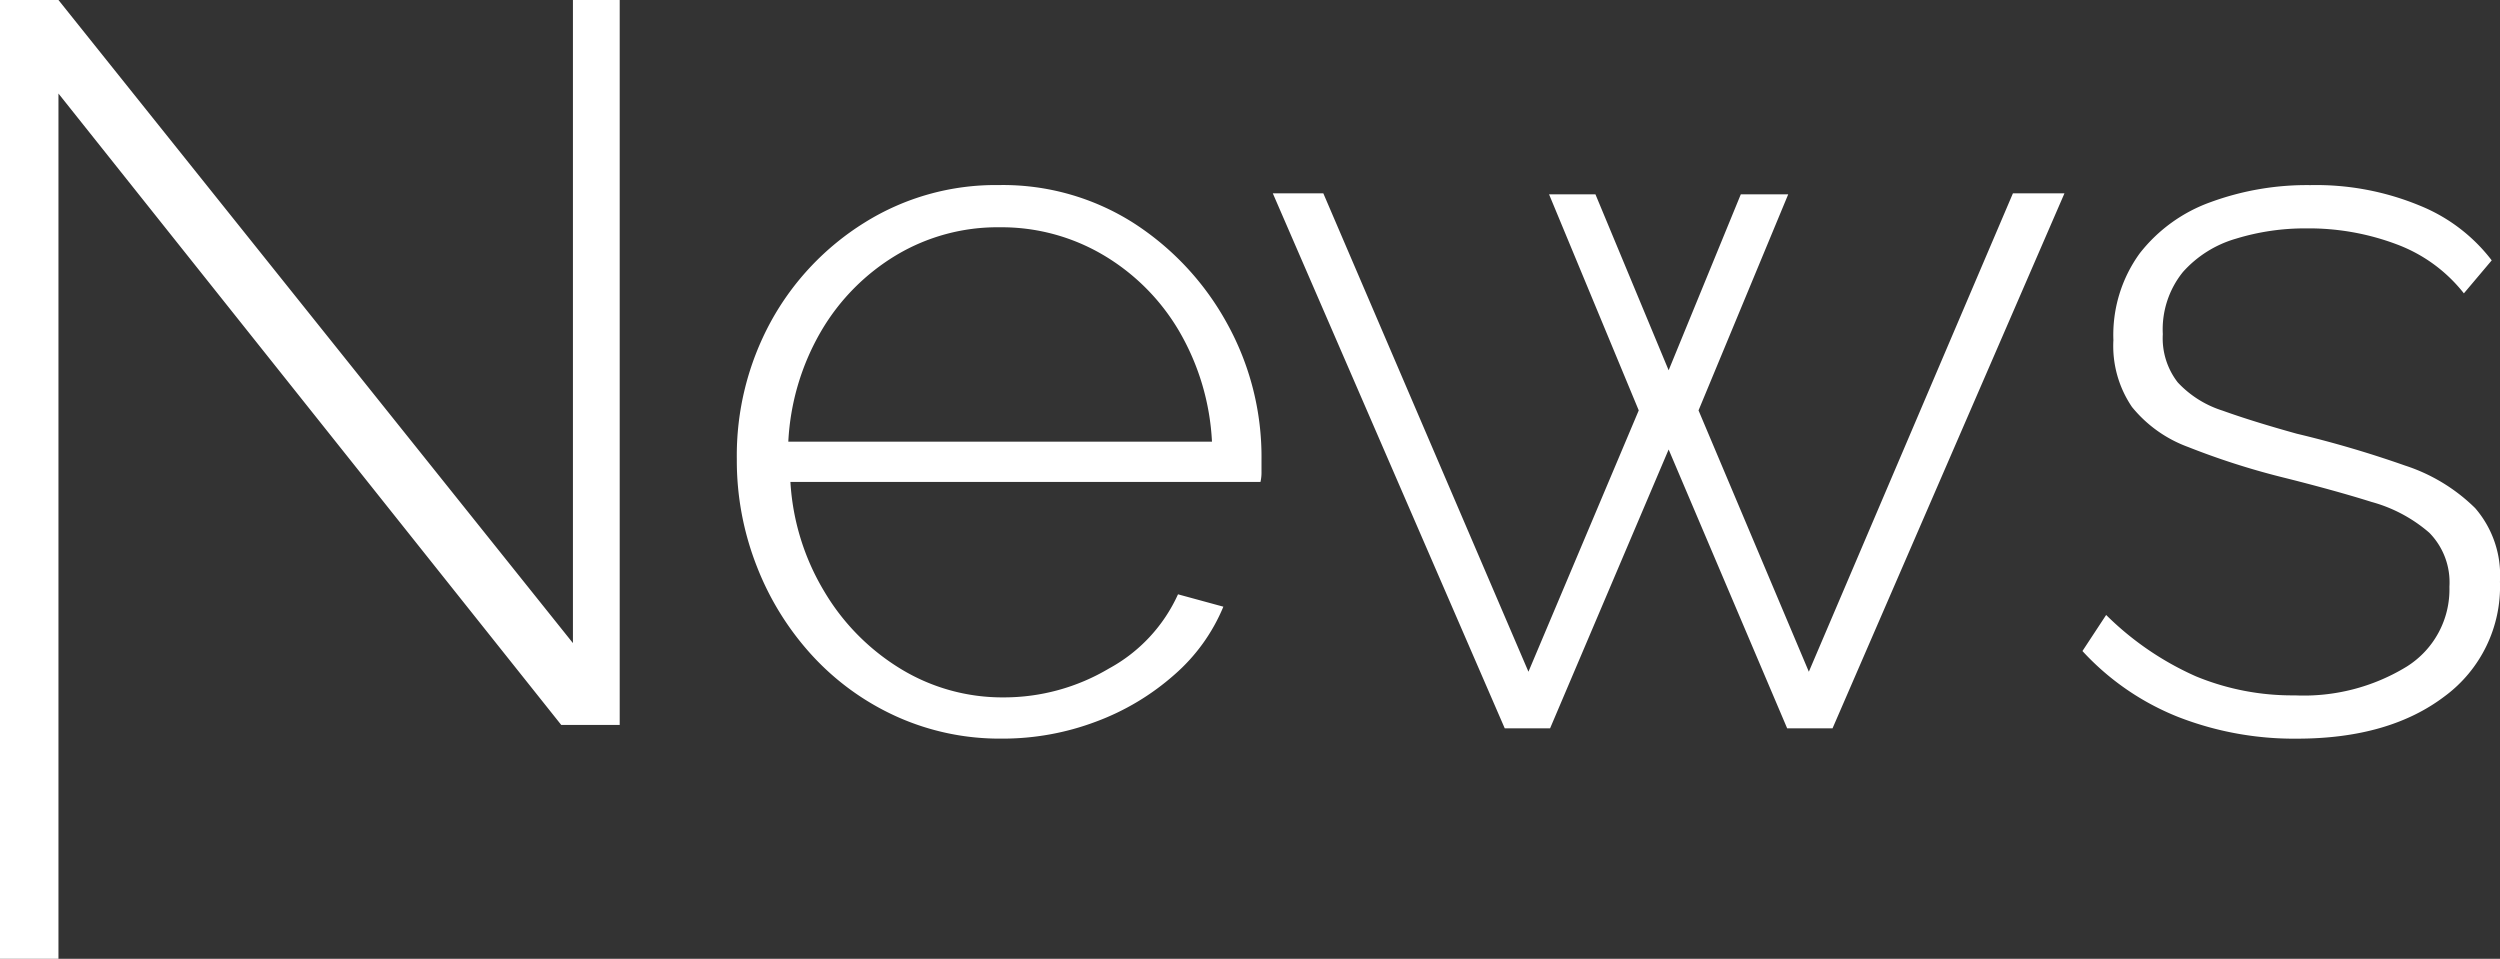 <svg xmlns="http://www.w3.org/2000/svg" width="213.812" height="82" viewBox="0 0 213.812 82">
  <rect x="0" y="0" width="213.812" height="82" fill="#333333" stroke="none"/>
  <defs>
    <style>
      .cls-1 {
        fill: #fff;
        fill-rule: evenodd;
      }
    </style>
  </defs>
  <path id="tl_news" class="cls-1" d="M693.987,493.9a21.306,21.306,0,0,0-7.759-1.367,20.068,20.068,0,0,0-5.994.879,9.667,9.667,0,0,0-4.541,2.853,7.81,7.81,0,0,0-1.719,5.312,6.143,6.143,0,0,0,1.278,4.128,8.9,8.9,0,0,0,3.835,2.415q2.556,0.921,6.348,1.974a91.928,91.928,0,0,1,9.257,2.723,15.233,15.233,0,0,1,6,3.644,8.78,8.78,0,0,1,2.116,6.277,11.665,11.665,0,0,1-4.761,9.836q-4.761,3.6-12.607,3.6a27.28,27.28,0,0,1-10.139-1.851,22.3,22.3,0,0,1-8.2-5.643l2.027-3.085a25.655,25.655,0,0,0,7.67,5.245,21.586,21.586,0,0,0,8.464,1.631,16.861,16.861,0,0,0,9.565-2.456,7.793,7.793,0,0,0,3.659-6.84,6.039,6.039,0,0,0-1.719-4.611,12.6,12.6,0,0,0-4.937-2.635q-3.219-1.011-7.8-2.153a64.178,64.178,0,0,1-7.89-2.546,11.094,11.094,0,0,1-4.805-3.426,9.281,9.281,0,0,1-1.587-5.71,11.878,11.878,0,0,1,2.248-7.422,13.425,13.425,0,0,1,6.084-4.391,23.893,23.893,0,0,1,8.507-1.449,23.186,23.186,0,0,1,9.389,1.763,14.64,14.64,0,0,1,6.128,4.672l-2.381,2.822A13.142,13.142,0,0,0,693.987,493.9Zm-52.139,41.392L631.71,511.442l-10.139,23.847h-3.879l-19.836-45.756h4.32l17.544,40.916,9.433-22.35-7.67-18.478h3.967l6.26,15.047,6.171-15.047h4.055l-7.67,18.478,9.434,22.35,17.455-40.916h4.408l-19.836,45.756h-3.879ZM556.6,514.218a20.463,20.463,0,0,0,2.91,9.389,19.19,19.19,0,0,0,6.568,6.625,16.7,16.7,0,0,0,8.772,2.412,17.562,17.562,0,0,0,8.992-2.469,13.6,13.6,0,0,0,5.907-6.347l3.879,1.058a15.639,15.639,0,0,1-4.188,5.818,21.266,21.266,0,0,1-6.7,4.012,22.573,22.573,0,0,1-8.067,1.454,21.419,21.419,0,0,1-8.992-1.888,22.2,22.2,0,0,1-7.185-5.183,24.311,24.311,0,0,1-4.761-7.641,24.738,24.738,0,0,1-1.719-9.179,23.943,23.943,0,0,1,2.909-11.769,22.942,22.942,0,0,1,8.023-8.476,21.131,21.131,0,0,1,11.461-3.206,20.792,20.792,0,0,1,11.549,3.251,23.815,23.815,0,0,1,7.978,8.566,23.564,23.564,0,0,1,2.954,11.64v1.056a3.712,3.712,0,0,1-.088.877H556.6ZM589.833,501.3a18.32,18.32,0,0,0-6.48-6.492,17.108,17.108,0,0,0-8.86-2.37,16.872,16.872,0,0,0-8.816,2.37,18.43,18.43,0,0,0-6.436,6.492,20.813,20.813,0,0,0-2.821,9.476h36.234A20.837,20.837,0,0,0,589.833,501.3ZM494,481v74h-5V473h5l44,55V473h4v62h-5Z" transform="translate(-489 -473)"/>
</svg>
